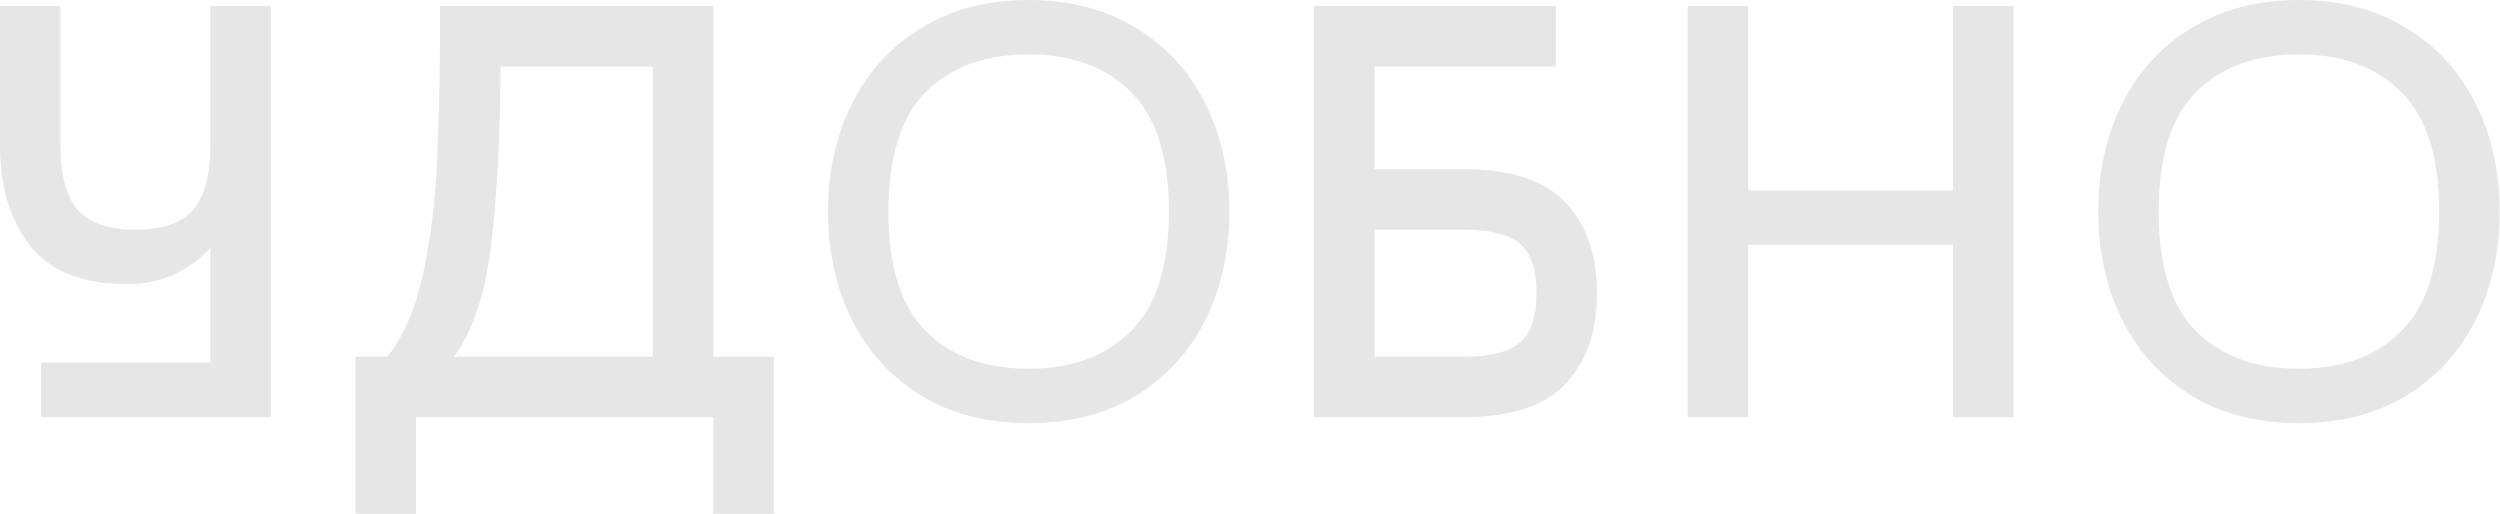 <?xml version="1.0" encoding="UTF-8"?> <svg xmlns="http://www.w3.org/2000/svg" width="3805" height="782" viewBox="0 0 3805 782" fill="none"> <g opacity="0.1"> <path d="M412.16 9.2V634.8H62.56V552H320.16V377.2C305.44 393.76 287.04 407.253 264.96 417.68C242.88 427.493 218.653 432.4 192.28 432.4C126.04 432.4 77.28 413.08 46 374.44C15.333 335.187 0 283.973 0 220.8V9.2H92V220.8C92 266.8 100.893 299.92 118.68 320.16C136.467 339.787 165.6 349.6 206.08 349.6C246.56 349.6 275.693 339.787 293.48 320.16C311.267 299.92 320.16 266.8 320.16 220.8V9.2H412.16Z" fill="black"></path> <path d="M1177.68 542.8V782H1085.68V634.8H633.039V782H541.039V542.8H589.799C614.332 512.133 632.426 469.813 644.079 415.84C655.732 361.253 662.786 303.907 665.239 243.8C668.306 183.08 669.839 105.8 669.839 11.96V9.2H1085.68V542.8H1177.68ZM993.679 542.8V101.2H761.839C761.226 210.987 756.319 302.68 747.119 376.28C737.919 449.267 719.212 504.773 690.999 542.8H993.679Z" fill="black"></path> <path d="M1565.66 644C1503.1 644 1448.82 630.2 1402.82 602.6C1356.82 574.387 1321.55 536.053 1297.02 487.6C1272.49 438.533 1260.22 383.333 1260.22 322C1260.22 260.667 1272.49 205.773 1297.02 157.32C1321.55 108.253 1356.82 69.92 1402.82 42.32C1448.82 14.107 1503.1 0 1565.66 0C1628.22 0 1682.5 14.107 1728.5 42.32C1774.5 69.92 1809.77 108.253 1834.3 157.32C1858.83 205.773 1871.1 260.667 1871.1 322C1871.1 383.333 1858.83 438.533 1834.3 487.6C1809.77 536.053 1774.5 574.387 1728.5 602.6C1682.5 630.2 1628.22 644 1565.66 644ZM1565.66 561.2C1631.29 561.2 1683.11 542.187 1721.14 504.16C1759.78 466.133 1779.1 405.413 1779.1 322C1779.1 238.587 1759.78 177.867 1721.14 139.84C1683.11 101.813 1631.29 82.8 1565.66 82.8C1499.42 82.8 1447.29 101.813 1409.26 139.84C1371.23 177.867 1352.22 238.587 1352.22 322C1352.22 405.413 1371.23 466.133 1409.26 504.16C1447.29 542.187 1499.42 561.2 1565.66 561.2Z" fill="black"></path> <path d="M2229.11 257.6C2299.64 257.6 2350.86 274.467 2382.75 308.2C2414.64 341.933 2430.59 387.933 2430.59 446.2C2430.59 504.467 2414.64 550.467 2382.75 584.2C2350.86 617.933 2299.64 634.8 2229.11 634.8H2000.03V9.2H2368.03V101.2H2092.03V257.6H2229.11ZM2229.11 542.8C2268.36 542.8 2296.27 535.747 2312.83 521.64C2330 507.533 2338.59 482.387 2338.59 446.2C2338.59 410.013 2330 384.867 2312.83 370.76C2296.27 356.653 2268.36 349.6 2229.11 349.6H2092.03V542.8H2229.11Z" fill="black"></path> <path d="M3064.58 9.2V634.8H2972.58V372.6H2660.7V634.8H2568.7V9.2H2660.7V289.8H2972.58V9.2H3064.58Z" fill="black"></path> <path d="M3498.99 644C3436.43 644 3382.15 630.2 3336.15 602.6C3290.15 574.387 3254.88 536.053 3230.35 487.6C3205.82 438.533 3193.55 383.333 3193.55 322C3193.55 260.667 3205.82 205.773 3230.35 157.32C3254.88 108.253 3290.15 69.92 3336.15 42.32C3382.15 14.107 3436.43 0 3498.99 0C3561.55 0 3615.83 14.107 3661.83 42.32C3707.83 69.92 3743.1 108.253 3767.63 157.32C3792.16 205.773 3804.43 260.667 3804.43 322C3804.43 383.333 3792.16 438.533 3767.63 487.6C3743.1 536.053 3707.83 574.387 3661.83 602.6C3615.83 630.2 3561.55 644 3498.99 644ZM3498.99 561.2C3564.62 561.2 3616.44 542.187 3654.47 504.16C3693.11 466.133 3712.43 405.413 3712.43 322C3712.43 238.587 3693.11 177.867 3654.47 139.84C3616.44 101.813 3564.62 82.8 3498.99 82.8C3432.75 82.8 3380.62 101.813 3342.59 139.84C3304.56 177.867 3285.55 238.587 3285.55 322C3285.55 405.413 3304.56 466.133 3342.59 504.16C3380.62 542.187 3432.75 561.2 3498.99 561.2Z" fill="black"></path> </g> </svg> 